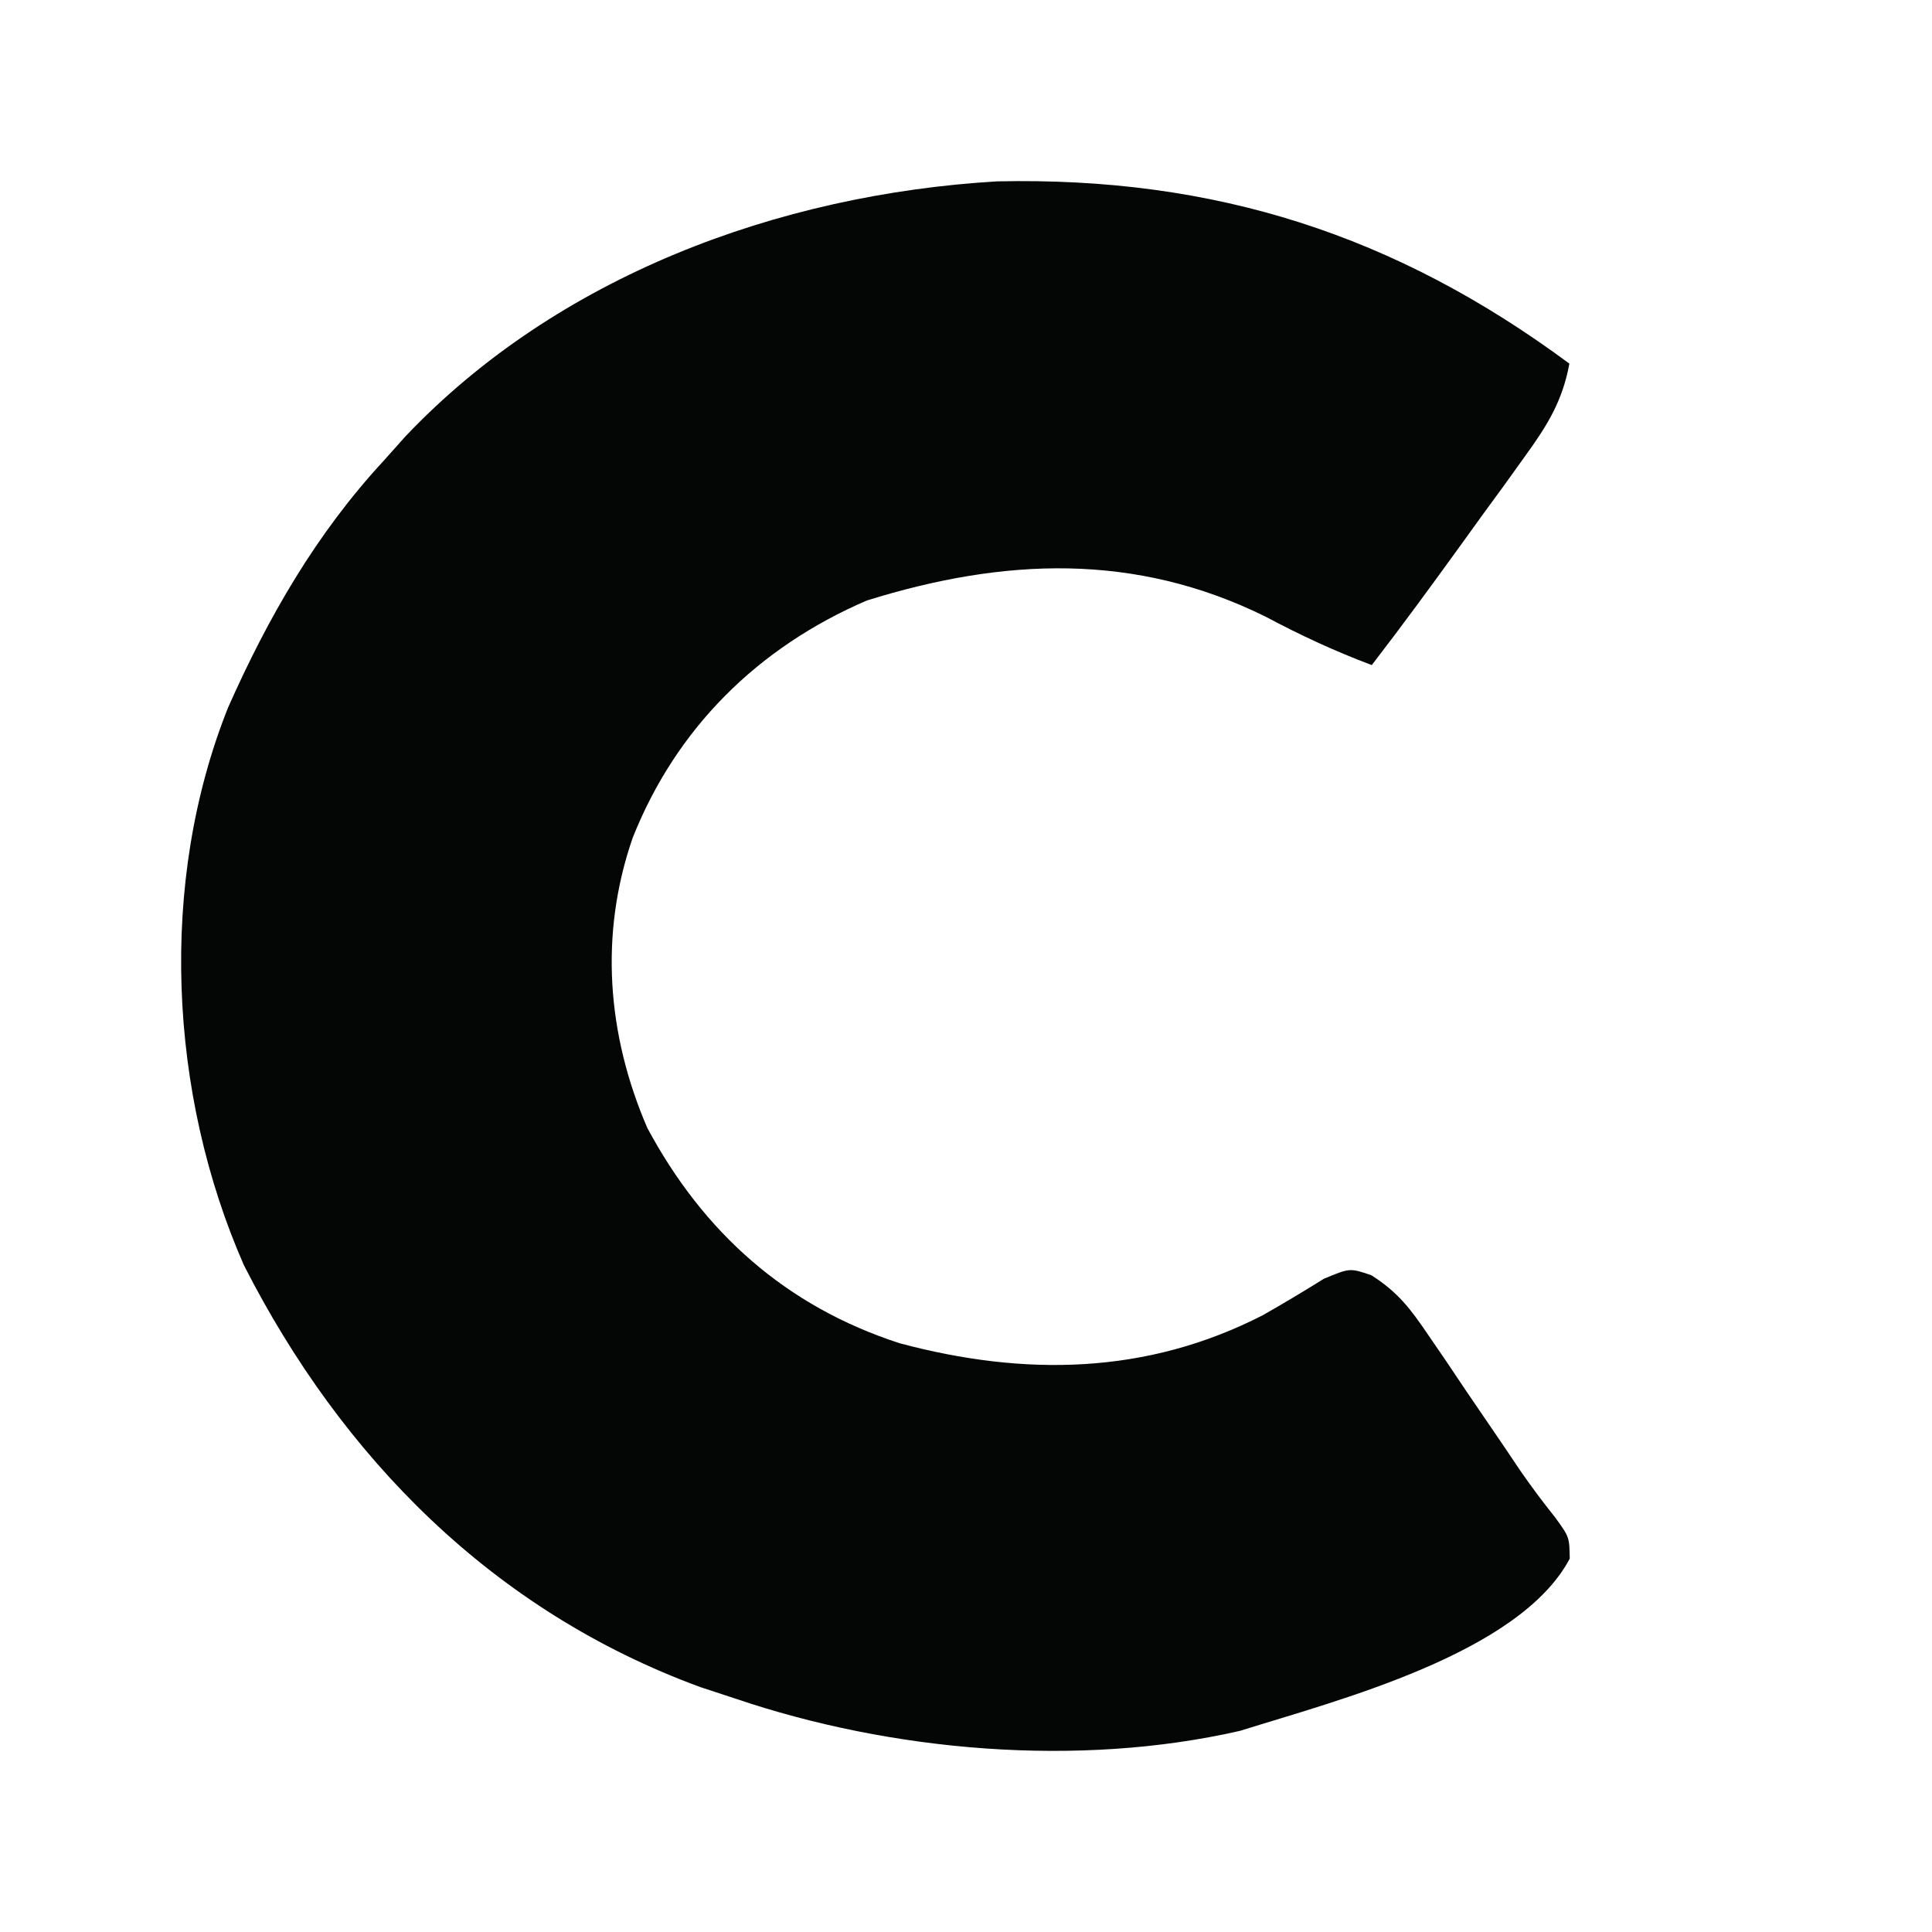 <svg width="32" height="32" viewBox="0 0 32 32" fill="none" xmlns="http://www.w3.org/2000/svg">
<path d="M25.994 6.023C25.879 6.645 25.628 7.048 25.256 7.561C25.145 7.716 25.033 7.872 24.918 8.032C24.8 8.193 24.683 8.354 24.562 8.519C24.446 8.68 24.33 8.841 24.21 9.007C23.722 9.683 23.23 10.355 22.721 11.016C22.107 10.785 21.537 10.52 20.96 10.213C18.799 9.146 16.624 9.24 14.358 9.946C12.548 10.725 11.201 12.064 10.481 13.872C9.925 15.471 10.053 17.134 10.722 18.683C11.647 20.407 13.01 21.636 14.903 22.249C16.966 22.799 18.987 22.773 20.916 21.784C21.257 21.59 21.594 21.389 21.926 21.181C22.358 21.001 22.358 21.001 22.712 21.121C23.154 21.401 23.363 21.679 23.654 22.108C23.755 22.257 23.857 22.405 23.962 22.558C24.066 22.713 24.171 22.869 24.278 23.029C24.486 23.335 24.695 23.641 24.904 23.947C24.995 24.083 25.087 24.219 25.181 24.359C25.363 24.622 25.555 24.879 25.755 25.129C25.994 25.458 25.994 25.458 26 25.816C25.166 27.39 22.154 28.162 20.539 28.668C17.855 29.282 14.763 29.011 12.176 28.133C11.986 28.07 11.795 28.008 11.598 27.943C8.16 26.682 5.658 24.134 4.04 20.956C2.793 18.119 2.62 14.612 3.779 11.716C4.442 10.223 5.238 8.838 6.358 7.628C6.477 7.495 6.596 7.362 6.718 7.225C9.229 4.58 12.88 3.22 16.513 3.004C20.12 2.925 23.116 3.891 25.994 6.023Z" fill="#040606"/>
</svg>
